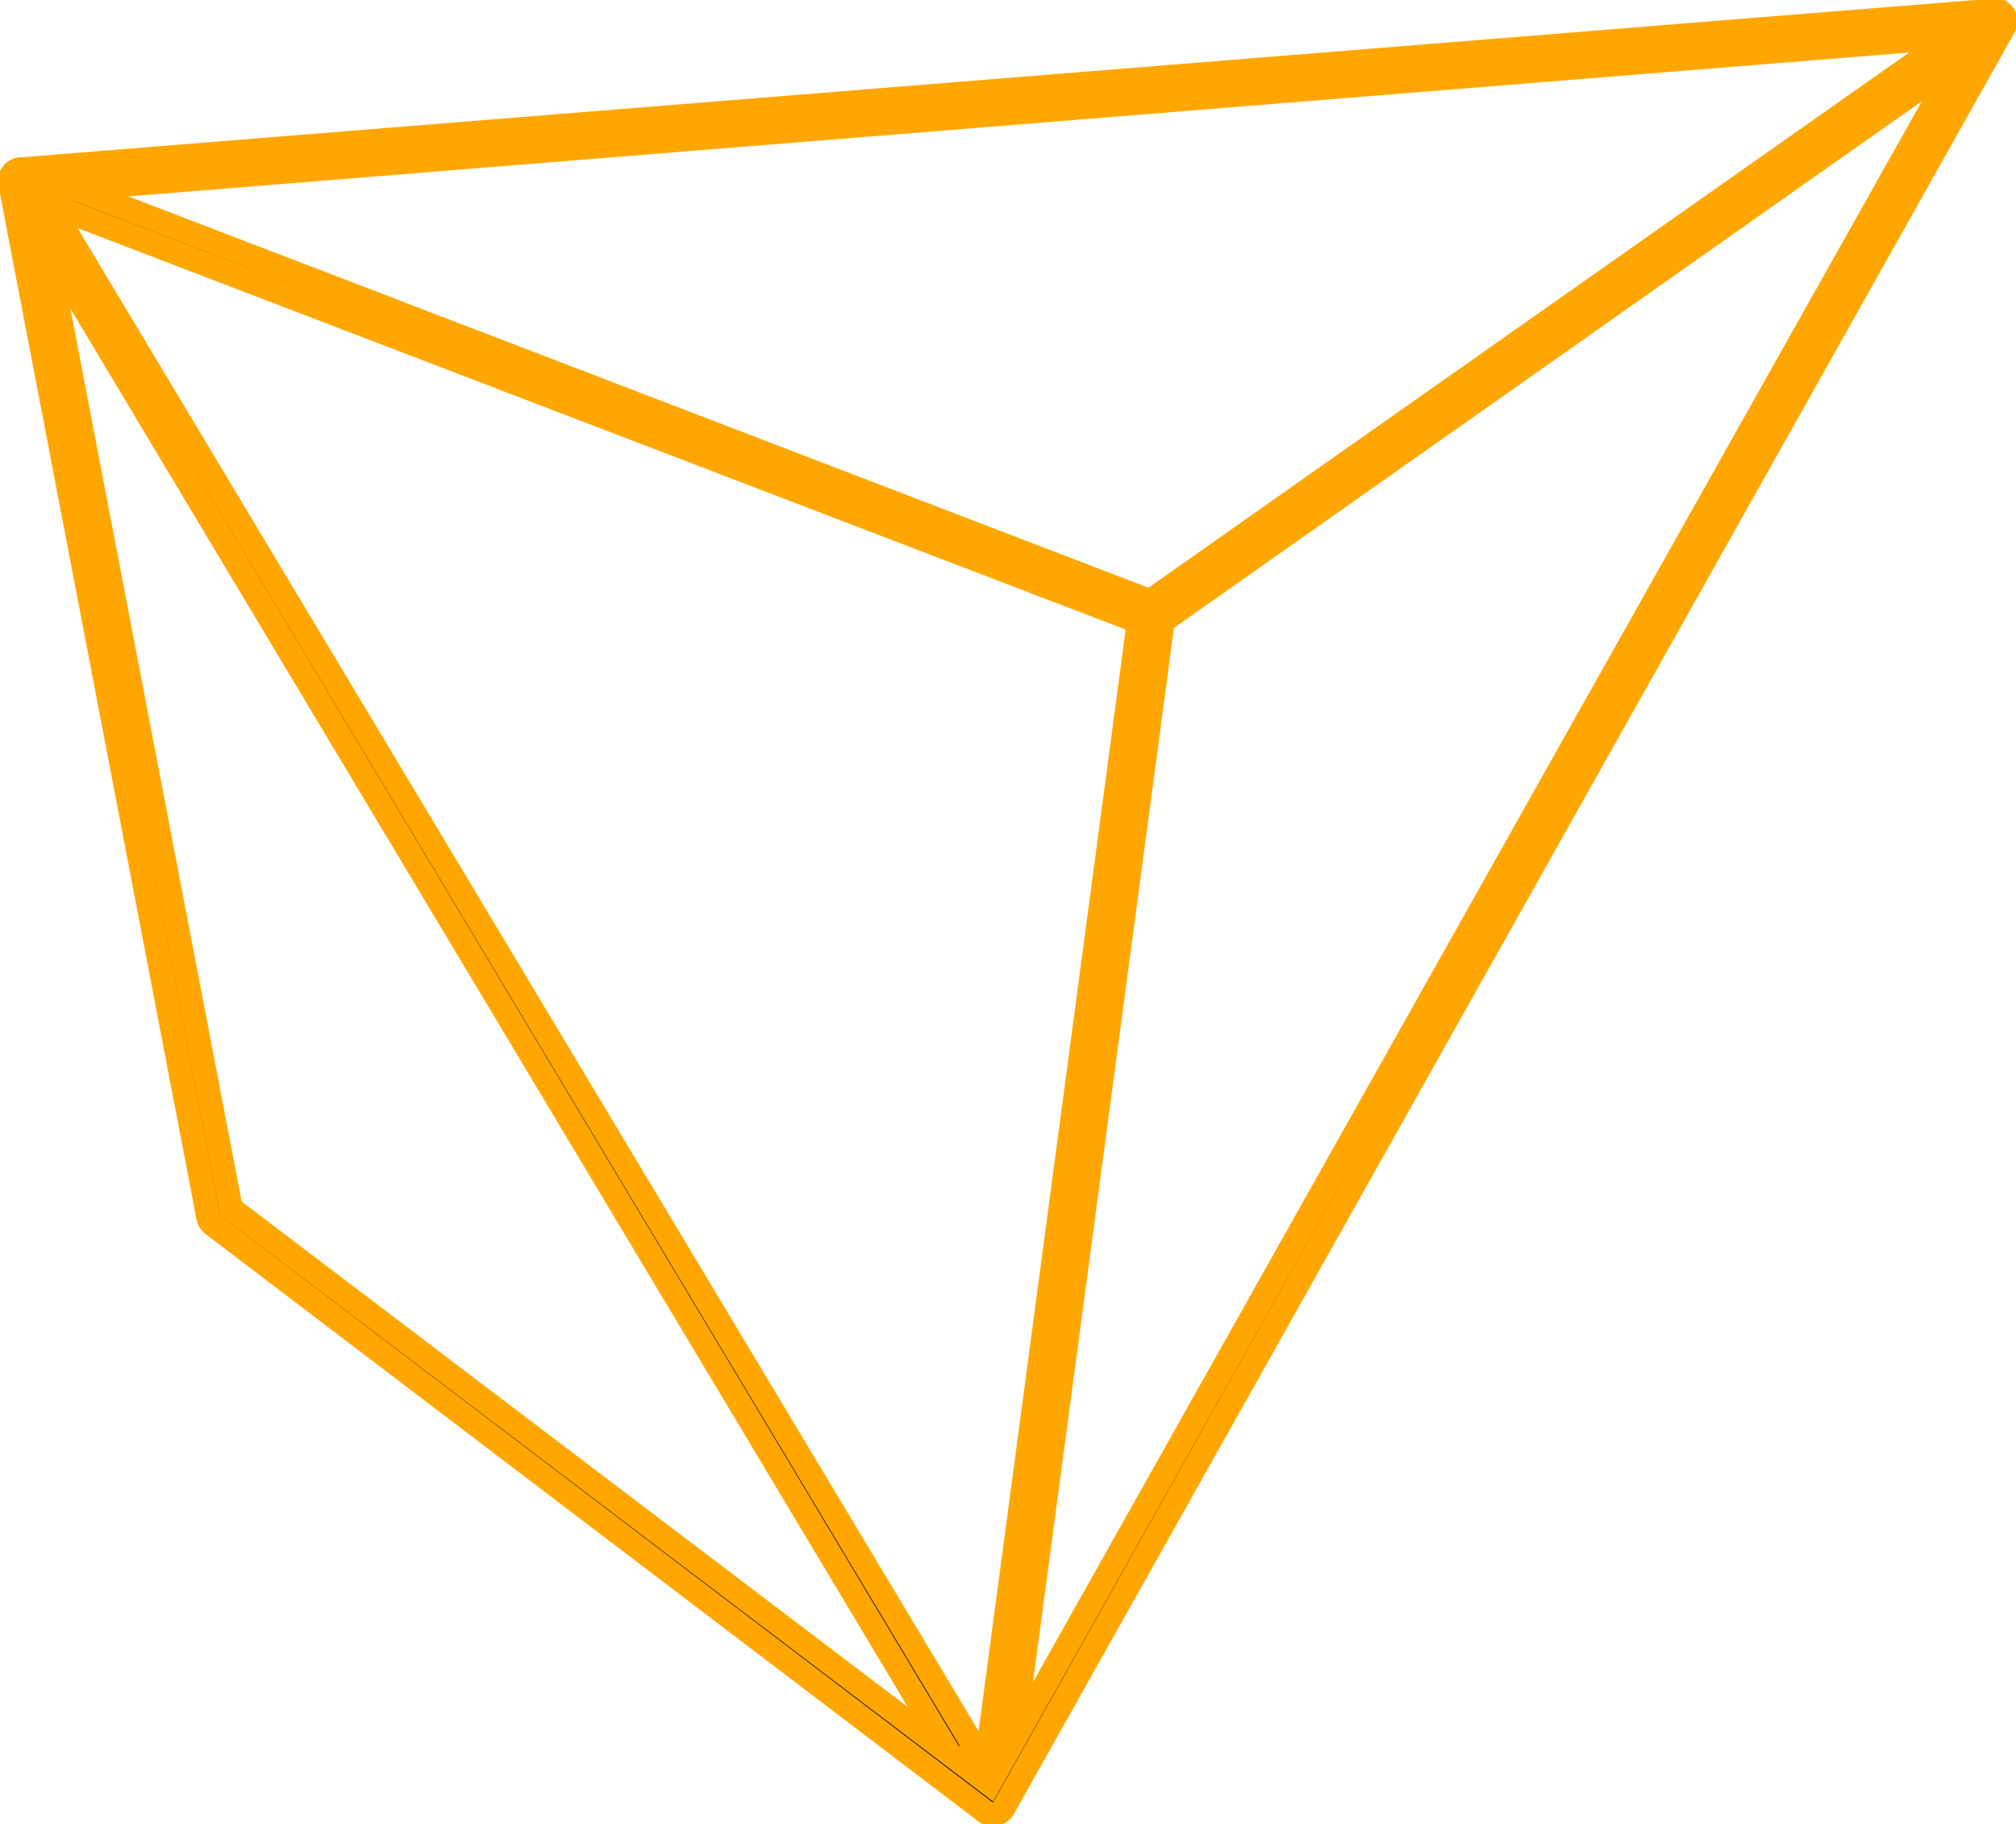 <?xml version="1.0" encoding="UTF-8"?>
<svg xmlns="http://www.w3.org/2000/svg" viewBox="0 0 101.57 91.9">
  <defs>
    <style>.cls-1{stroke:#ffa700;stroke-miterlimit:10;stroke-width:1.2px;}</style>
  </defs>
  <g id="Warstwa_2" data-name="Warstwa 2">
    <g id="_1" data-name="1">
      <path class="cls-1" d="M50,91.4a.61.61,0,0,1-.51-.29L.58,9.43a.59.59,0,0,1,.06-.69.59.59,0,0,1,.67-.18L58.24,30.4a.6.6,0,0,1,.38.64l-8,59.84a.61.61,0,0,1-.48.51ZM2.5,10.31,49.67,89l7.7-57.67Z"></path>
      <path class="cls-1" d="M50,91.4a.6.6,0,0,1-.36-.12L10.72,61.7a.61.61,0,0,1-.23-.37L.51,9.24a.59.59,0,0,1,.11-.48.56.56,0,0,1,.43-.23l99.36-8a.67.67,0,0,1,.31.05h0l.06,0h0a.63.63,0,0,1,.25.33h0a.53.53,0,0,1,0,.12h0a.59.59,0,0,1-.06.32l0,0L50.56,91.1a.59.59,0,0,1-.4.29ZM11.63,60.88l38.22,29,48.8-86.8L58.37,31.45a.6.6,0,0,1-.84-.14.61.61,0,0,1,.15-.84L98.33,1.87,1.81,9.67Z"></path>
    </g>
  </g>
</svg>
